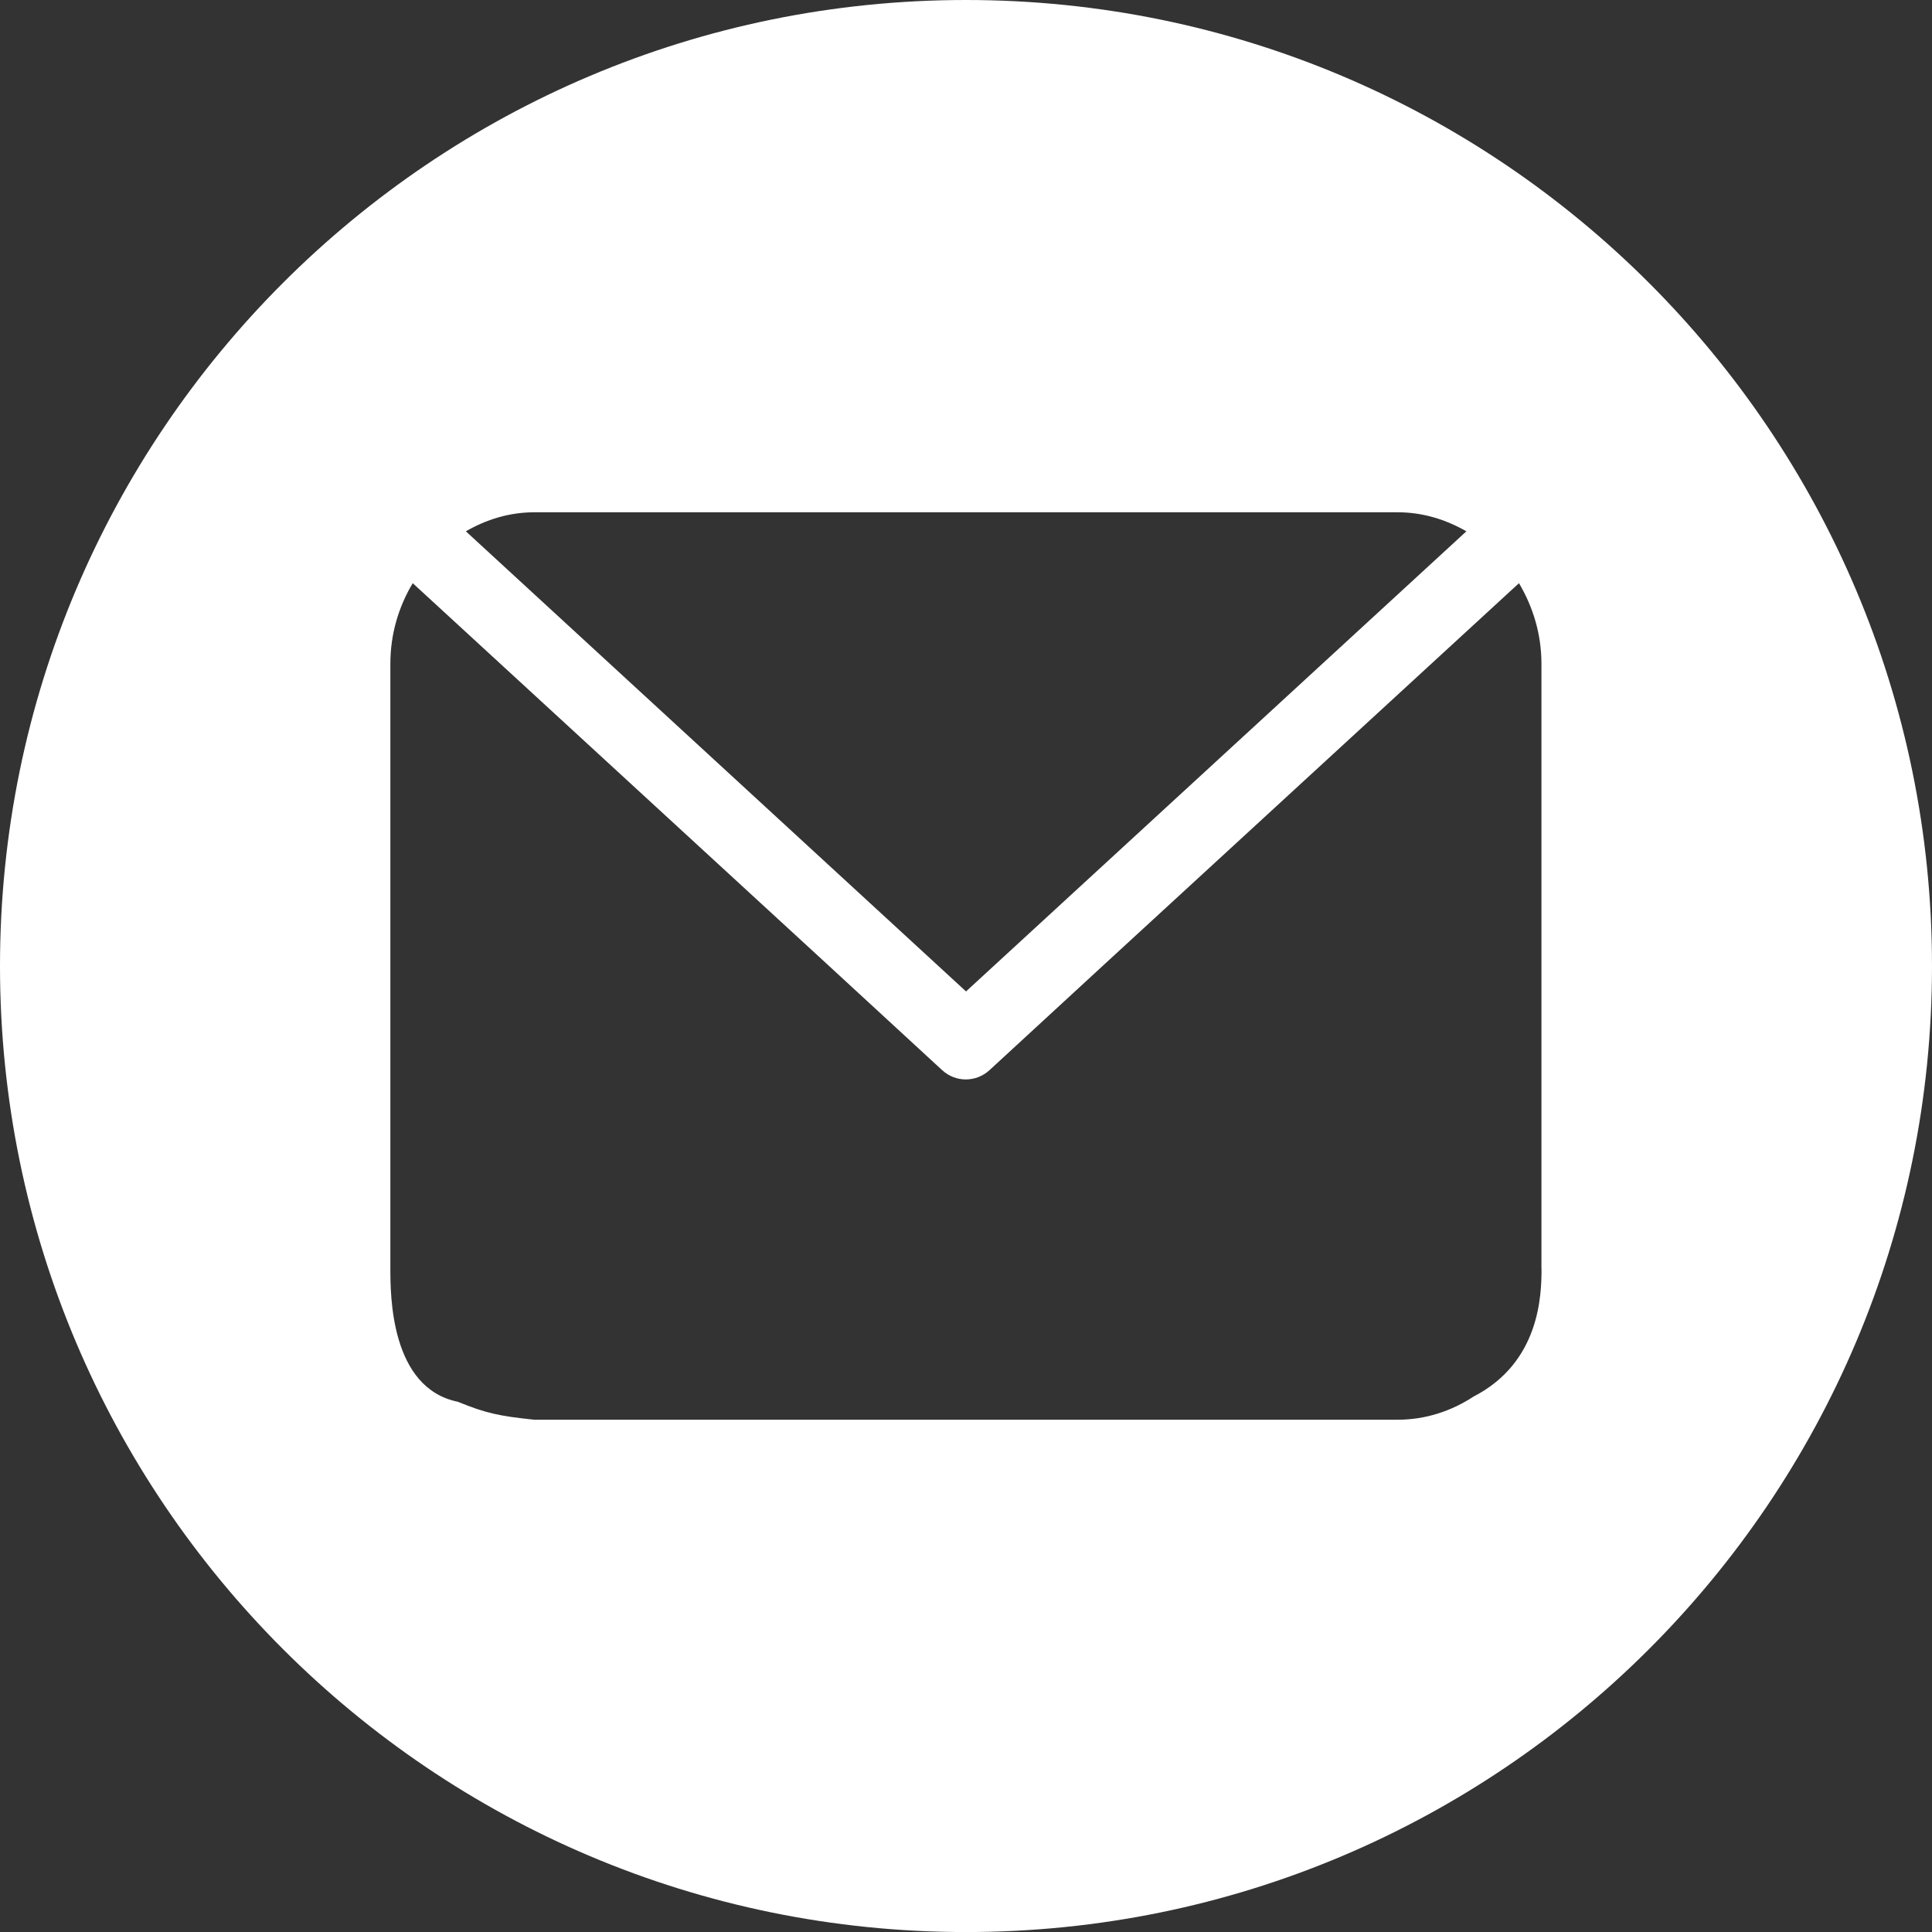 <?xml version="1.0" encoding="utf-8"?>
<!-- Generator: Adobe Illustrator 16.0.3, SVG Export Plug-In . SVG Version: 6.00 Build 0)  -->
<!DOCTYPE svg PUBLIC "-//W3C//DTD SVG 1.1//EN" "http://www.w3.org/Graphics/SVG/1.1/DTD/svg11.dtd">
<svg version="1.1" id="Ebene_1" xmlns="http://www.w3.org/2000/svg" xmlns:xlink="http://www.w3.org/1999/xlink" x="0px" y="0px"
	 width="39.999px" height="40px" viewBox="3.614 2.416 39.999 40" enable-background="new 3.614 2.416 39.999 40"
	 xml:space="preserve">
<rect x="3.614" y="2.416" width="39.999" height="40" fill="#333333" stroke="none"/>
<path fill="#FFFFFF" d="M23.613,2.416c-11.045,0-19.999,8.954-19.999,20c0,11.045,8.955,20,19.999,20c11.045,0,20-8.955,20-20
	C43.613,11.37,34.658,2.416,23.613,2.416z M14.676,13.022H32.55c0.519,0,0.995,0.149,1.423,0.394l-10.359,9.526l-10.355-9.526
	C13.679,13.172,14.159,13.022,14.676,13.022z M35.529,28.68c0,0.55-0.034,1.943-1.408,2.65c-0.457,0.299-0.991,0.479-1.571,0.479
	H14.676c-0.731-0.076-1.006-0.136-1.576-0.369l0.001-0.001c-1.405-0.279-1.405-2.213-1.405-2.762V16.154
	c0-0.614,0.174-1.182,0.463-1.664l8.565,7.875l2.396,2.207c0.141,0.129,0.314,0.192,0.488,0.192c0.176,0,0.351-0.063,0.492-0.192
	l2.396-2.207l8.566-7.875c0.287,0.482,0.465,1.05,0.465,1.664V28.68L35.529,28.68z"/>
</svg>
